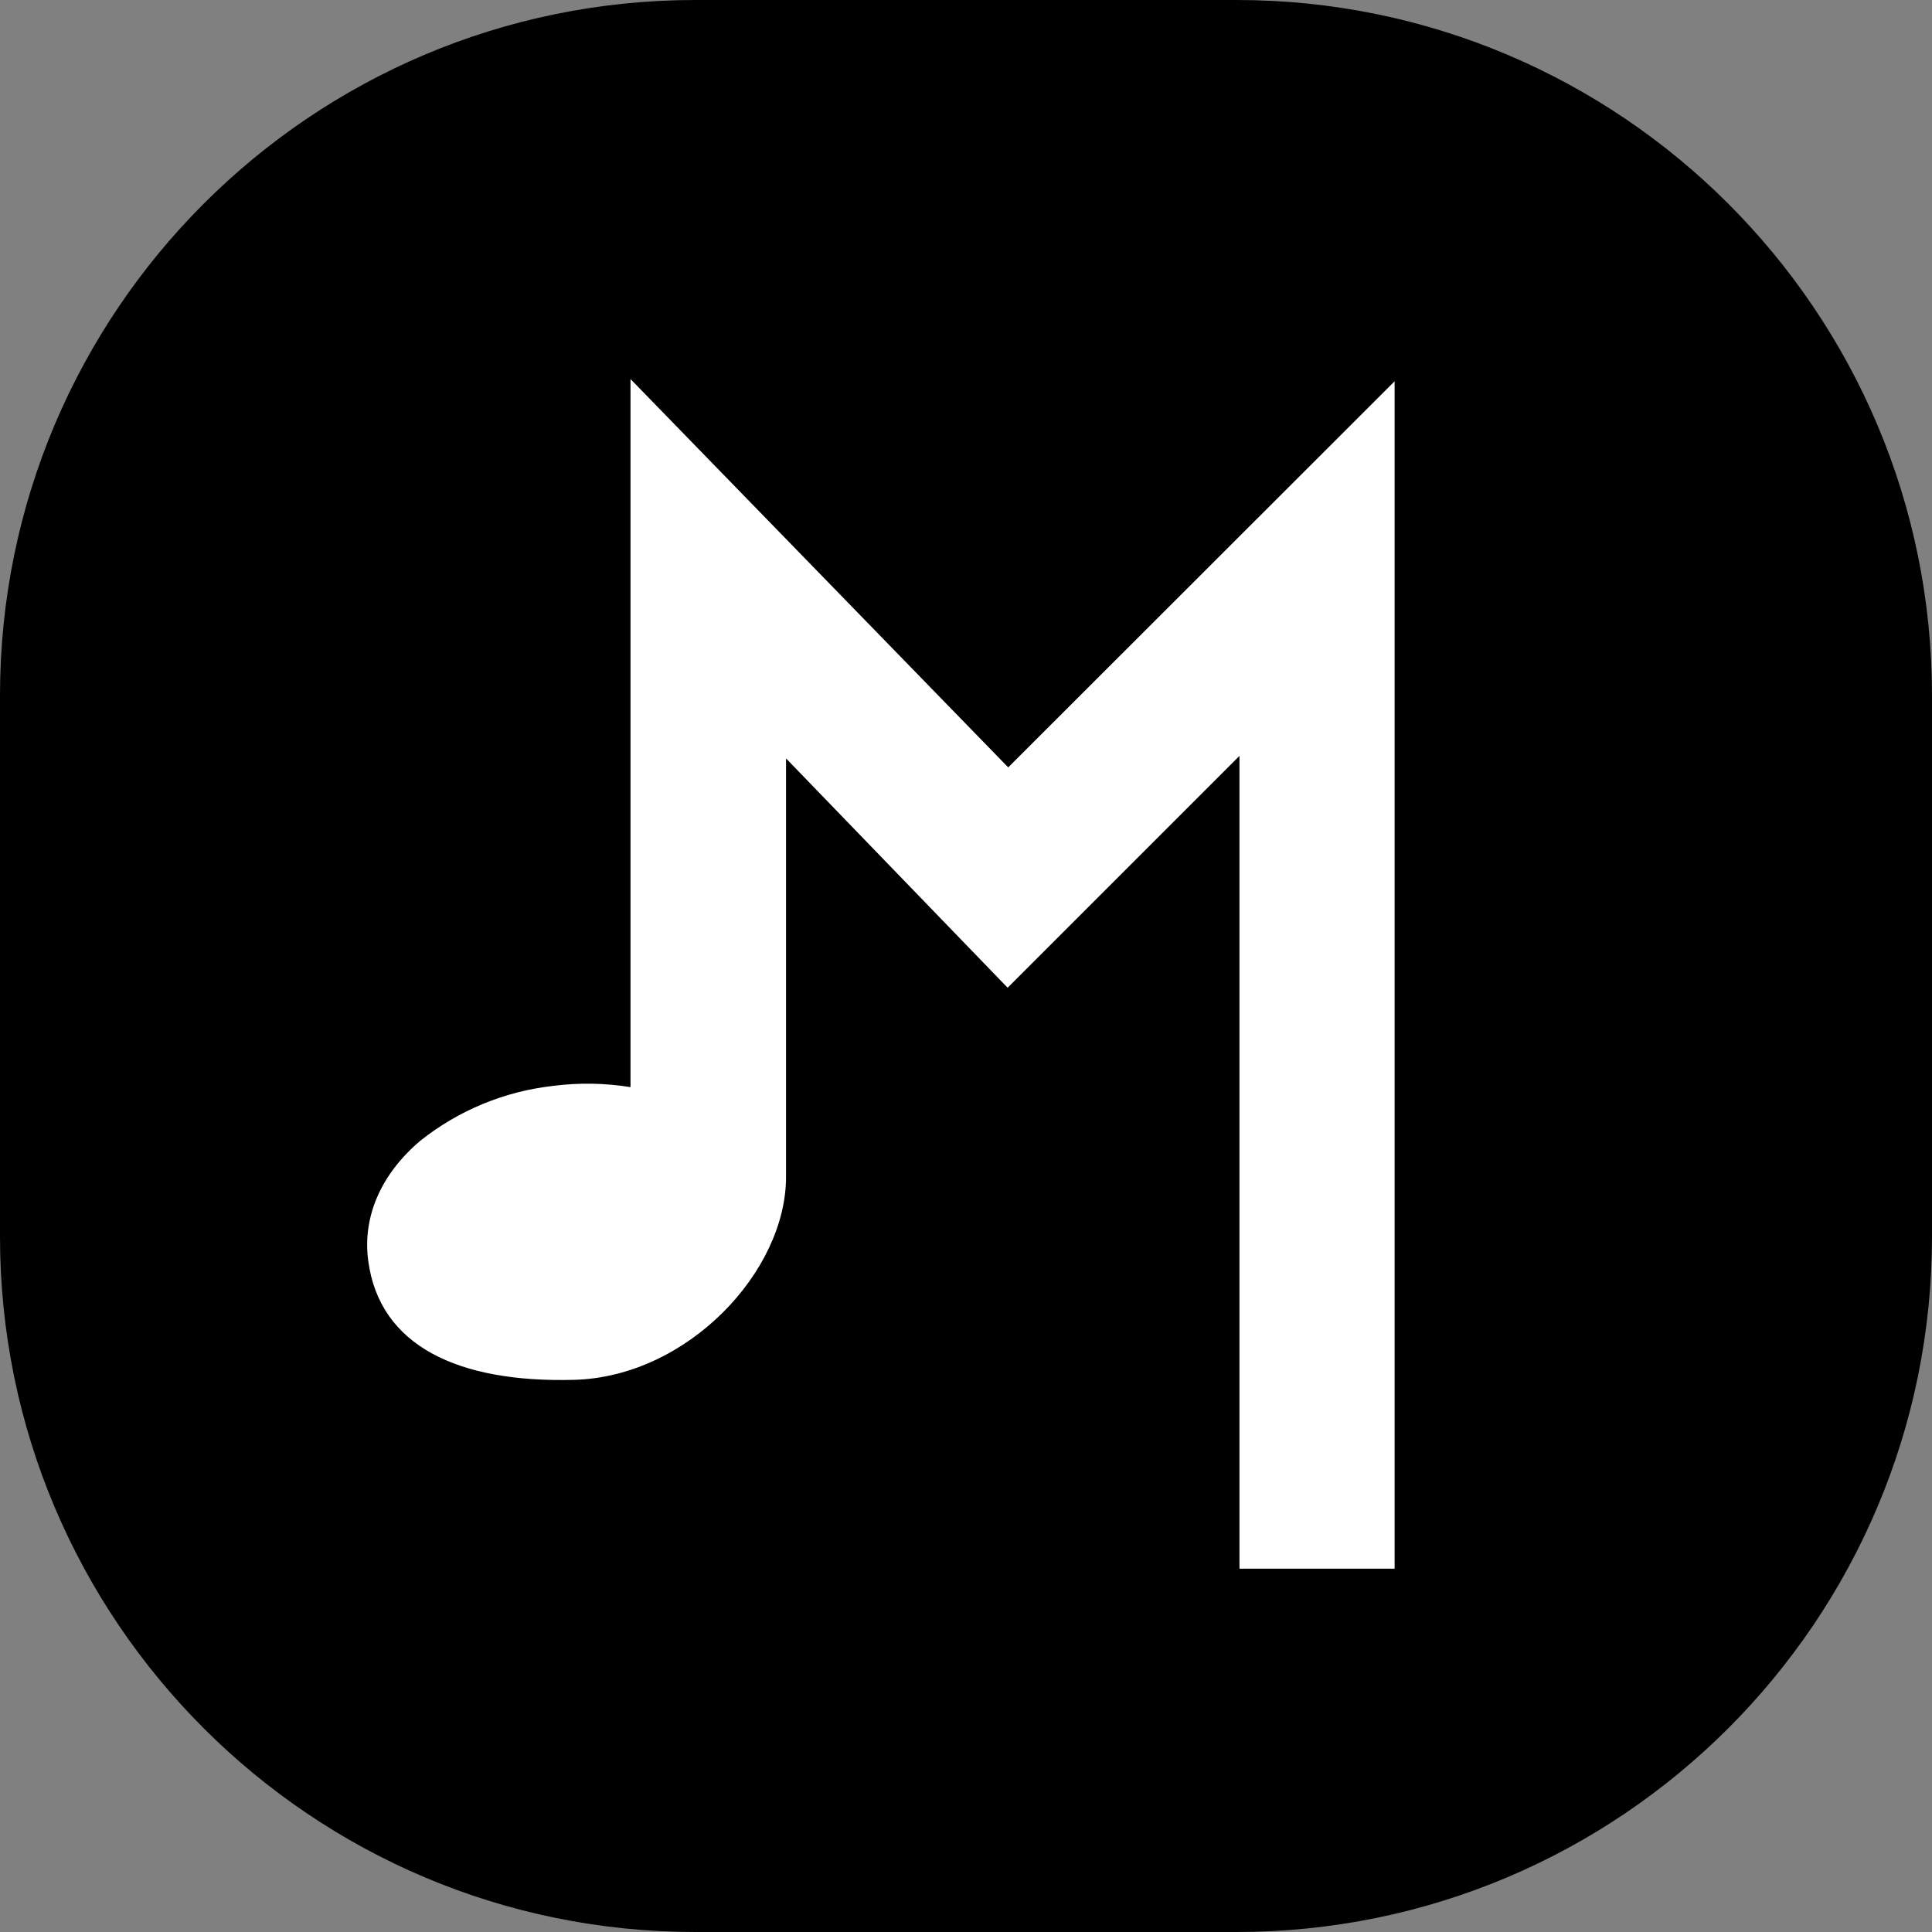 <svg width="200" height="200" viewBox="0 0 200 200" fill="none" xmlns="http://www.w3.org/2000/svg">
<rect x="0" y="0" width="200" height="200" fill="#808080" stroke="none"/>
<g clip-path="url(#clip0_1113_4852)">
<path d="M128 0H72C32.236 0 0 32.236 0 72V128C0 167.764 32.236 200 72 200H128C167.764 200 200 167.764 200 128V72C200 32.236 167.764 0 128 0Z" fill="black"/>
<path d="M104.37 79.44L65.27 39.24V112.54C62.623 112.111 59.929 112.067 57.27 112.41C52.24 112.971 47.471 114.94 43.51 118.09C39.43 121.55 37.51 125.96 38.12 130.52C39.29 139.33 47.42 143.16 59.43 142.84C71.16 142.53 81.37 131.64 81.37 121.84V78.51L104.31 102.25L128.31 78.25V162.39H144.37V39.47L104.37 79.44Z" fill="white"/>
</g>
<defs>
<clipPath id="clip0_1113_4852">
<rect width="200" height="200" fill="white"/>
</clipPath>
</defs>
</svg>
